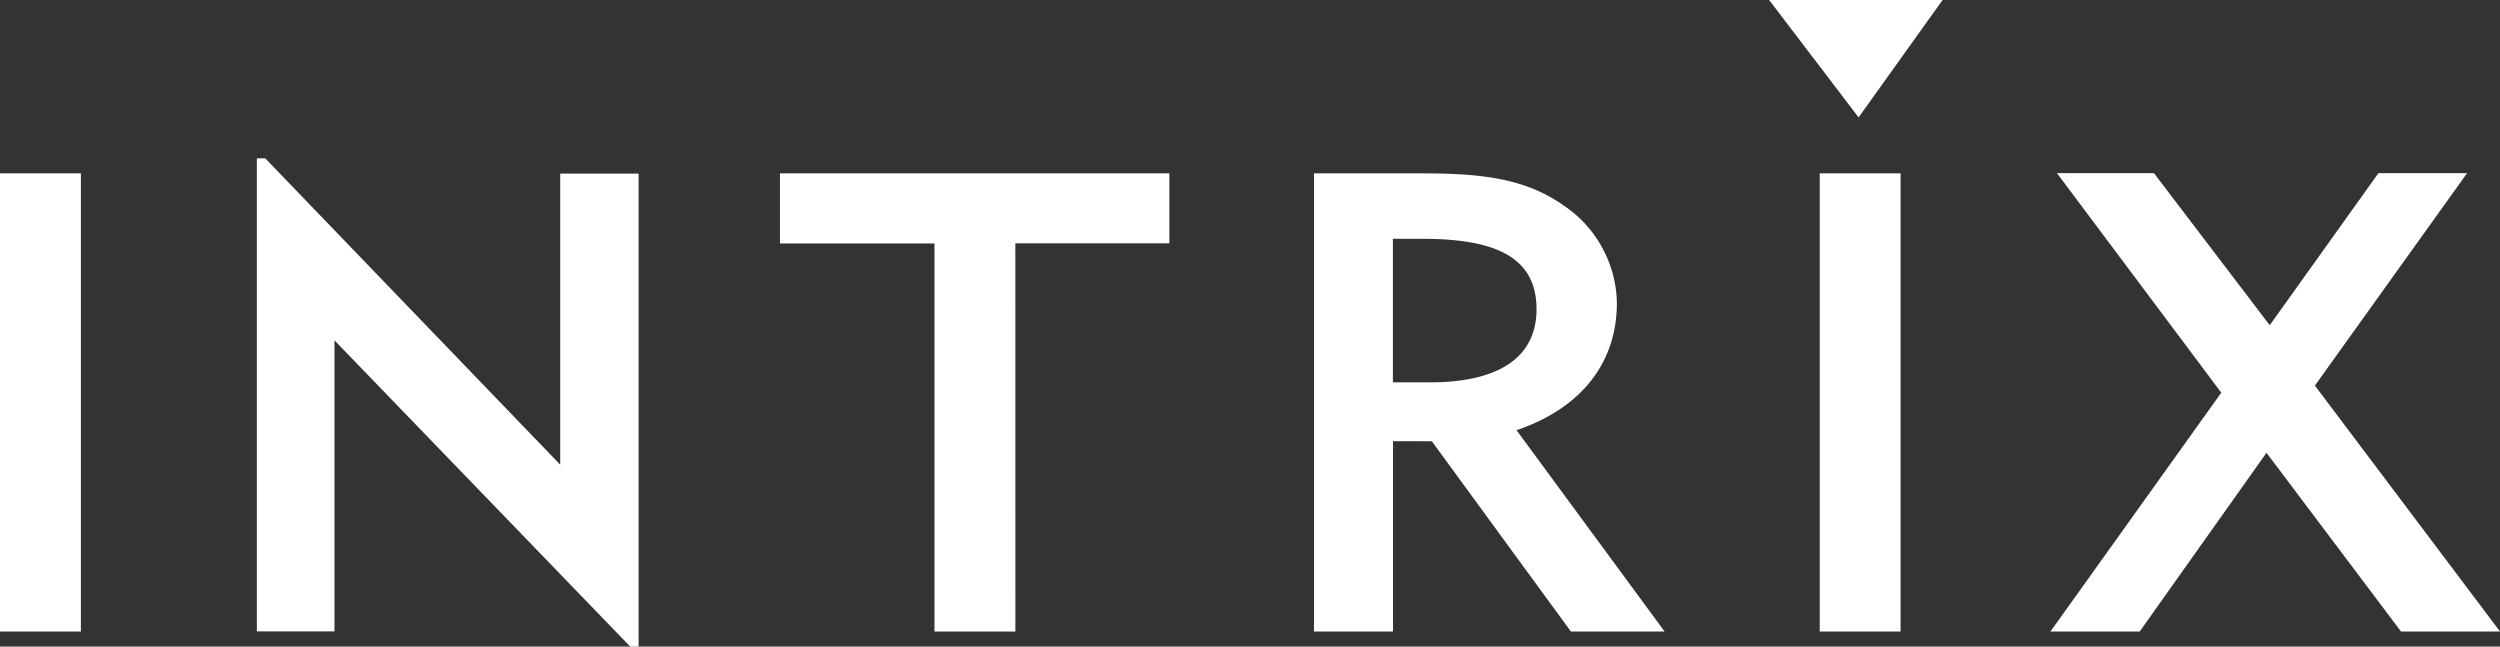 <svg xmlns="http://www.w3.org/2000/svg" width="250" height="64.661" viewBox="0 0 250 64.661"><rect x="0" y="0" width="250" height="64.661" fill="#333333" stroke="none"/><path d="M0,17.336H8.088V63.155H0ZM25.685,15.83h.837l29.5,30.638V17.361H63.86v47.3h-.837L33.446,34.034V63.14H25.685Zm75.854,47.325H93.446V24.347H77.994V17.336h38.941v7h-15.4ZM131.4,17.336h10.611c5.826,0,10.345.4,14.3,3.176a11.992,11.992,0,0,1,5.377,9.773c0,6.01-3.574,10.539-10.034,12.735l14.808,20.134h-9.37l-13.91-19.031H139.3V63.155h-7.9Zm11.581,20.9c7.113,0,10.672-2.65,10.672-7.307,0-5.05-3.82-7.047-11.382-7.047H139.29V38.231Zm38.992-20.9h8.083V63.155h-8.083Zm23.07,45.819,17.086-23.887L205.693,17.31h9.7l11.581,15.212L237.847,17.31h8.865L231.49,38.558,250,63.15h-9.9l-13.45-17.872L213.97,63.15ZM176.913,0l8.946,11.739L194.259,0Z" fill="#fff"/></svg>